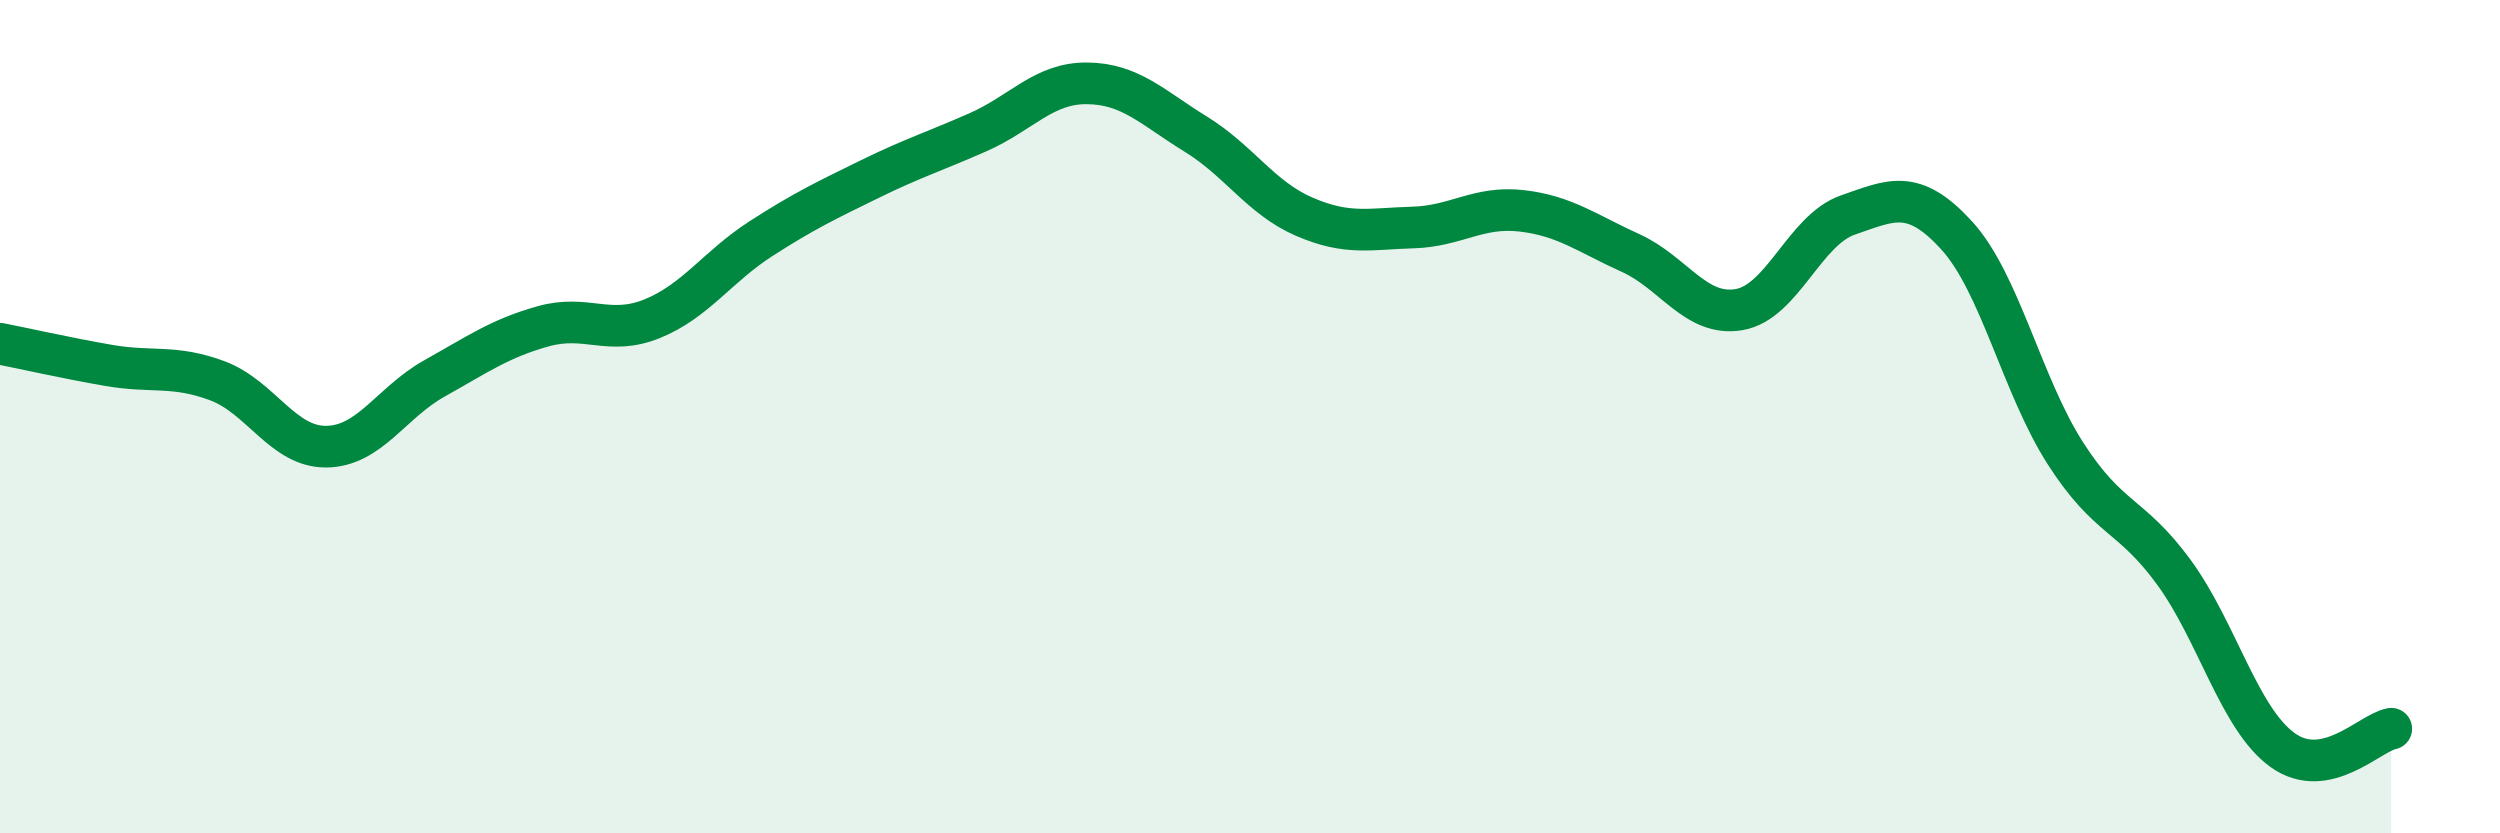 
    <svg width="60" height="20" viewBox="0 0 60 20" xmlns="http://www.w3.org/2000/svg">
      <path
        d="M 0,8.25 C 0.52,8.35 1.57,8.59 2.61,8.77 C 3.65,8.95 4.18,8.75 5.22,9.14 C 6.26,9.53 6.79,10.73 7.83,10.72 C 8.87,10.71 9.39,9.66 10.43,9.08 C 11.47,8.5 12,8.12 13.04,7.83 C 14.08,7.54 14.61,8.07 15.65,7.65 C 16.69,7.23 17.22,6.4 18.26,5.73 C 19.3,5.06 19.83,4.81 20.87,4.3 C 21.91,3.79 22.44,3.63 23.48,3.17 C 24.52,2.71 25.05,1.99 26.09,2 C 27.13,2.01 27.66,2.58 28.7,3.22 C 29.74,3.86 30.26,4.75 31.3,5.2 C 32.34,5.65 32.87,5.49 33.91,5.46 C 34.95,5.43 35.48,4.94 36.52,5.06 C 37.56,5.18 38.09,5.6 39.13,6.07 C 40.17,6.54 40.7,7.61 41.74,7.43 C 42.78,7.25 43.31,5.52 44.35,5.16 C 45.39,4.8 45.92,4.51 46.96,5.65 C 48,6.79 48.53,9.26 49.57,10.88 C 50.61,12.5 51.13,12.31 52.17,13.73 C 53.21,15.15 53.74,17.25 54.78,18 C 55.82,18.75 56.87,17.59 57.39,17.49L57.39 20L0 20Z"
        fill="#008740"
        opacity="0.1"
        stroke-linecap="round"
        stroke-linejoin="round"
      />
      <path
        d="M 0,8.25 C 0.52,8.35 1.57,8.59 2.61,8.77 C 3.65,8.95 4.18,8.75 5.22,9.14 C 6.26,9.53 6.79,10.73 7.83,10.72 C 8.87,10.71 9.39,9.66 10.43,9.08 C 11.47,8.5 12,8.12 13.04,7.83 C 14.08,7.54 14.61,8.07 15.65,7.65 C 16.69,7.23 17.22,6.4 18.26,5.73 C 19.3,5.06 19.83,4.81 20.87,4.3 C 21.91,3.79 22.44,3.63 23.48,3.17 C 24.52,2.71 25.05,1.99 26.09,2 C 27.13,2.01 27.66,2.58 28.7,3.22 C 29.74,3.86 30.26,4.75 31.3,5.2 C 32.34,5.65 32.87,5.49 33.91,5.46 C 34.95,5.43 35.48,4.94 36.52,5.06 C 37.56,5.18 38.09,5.6 39.13,6.07 C 40.17,6.54 40.7,7.61 41.74,7.43 C 42.78,7.25 43.31,5.52 44.35,5.16 C 45.39,4.8 45.92,4.51 46.96,5.65 C 48,6.79 48.53,9.26 49.57,10.88 C 50.61,12.5 51.13,12.31 52.17,13.73 C 53.21,15.15 53.74,17.25 54.78,18 C 55.82,18.75 56.87,17.59 57.39,17.49"
        stroke="#008740"
        stroke-width="1"
        fill="none"
        stroke-linecap="round"
        stroke-linejoin="round"
      />
    </svg>
  